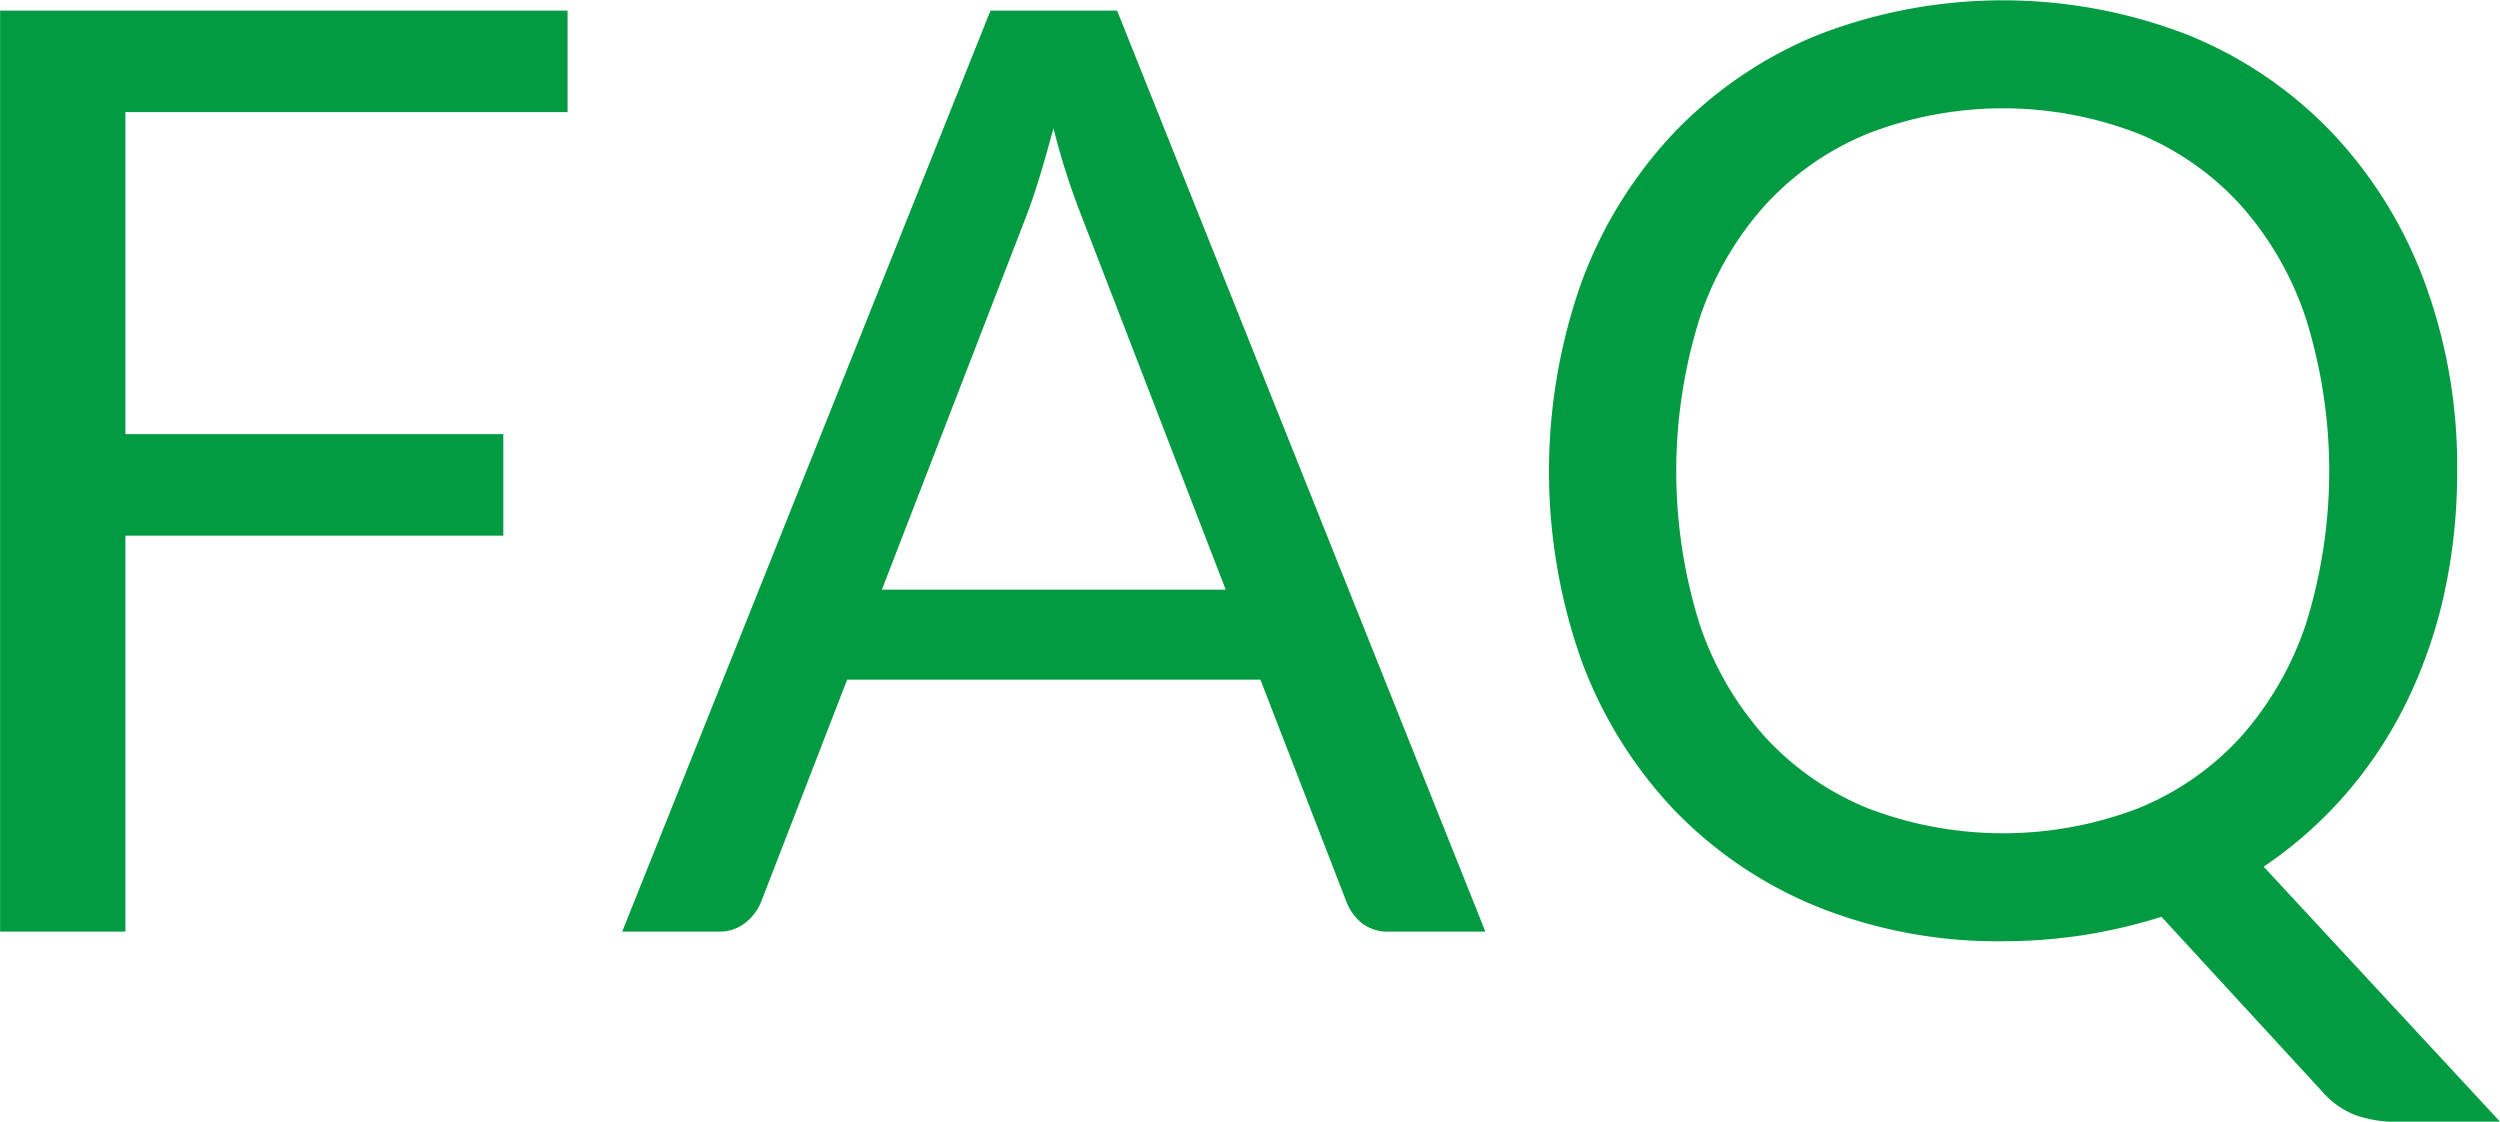<svg xmlns="http://www.w3.org/2000/svg" width="155.593" height="69.81"><path d="M718.943 5436.97v57.32h7.8v-24.64h23.52v-6.32h-23.52v-20.04h27.52v-6.32zm69.52 0h-7.88l-22.92 57.32h6a2.58 2.58 0 0 0 1.68-.56 3.2 3.2 0 0 0 .96-1.28l5.36-13.84h25.72l5.36 13.84a3.24 3.24 0 0 0 .96 1.32 2.62 2.62 0 0 0 1.68.52h6Zm-5.64 12.76c.266-.7.54-1.5.82-2.42s.566-1.93.86-3.02a44 44 0 0 0 1.72 5.4l9 23.32h-21.4Zm87 4.1a27.3 27.3 0 0 0-5.76-9.28 25.8 25.8 0 0 0-8.94-6.06 31.85 31.85 0 0 0-23.06 0 25.9 25.9 0 0 0-8.92 6.06 27.3 27.3 0 0 0-5.76 9.28 35.26 35.26 0 0 0 0 23.64 27.2 27.2 0 0 0 5.76 9.26 25.9 25.9 0 0 0 8.92 6.02 30.1 30.1 0 0 0 11.52 2.14 33 33 0 0 0 5.14-.4 34 34 0 0 0 4.74-1.12l10.08 10.96a5.2 5.2 0 0 0 2.04 1.4 7.8 7.8 0 0 0 2.56.4h6.4l-14.72-15.88a26.2 26.2 0 0 0 5.04-4.44 26.7 26.7 0 0 0 3.8-5.7 30.2 30.2 0 0 0 2.38-6.78 35 35 0 0 0 .82-7.68 33 33 0 0 0-2.041-11.82Zm-7.36 21.28a20.2 20.2 0 0 1-4.08 7.08 17.6 17.6 0 0 1-6.4 4.44 23.57 23.57 0 0 1-16.76 0 17.76 17.76 0 0 1-6.42-4.44 20 20 0 0 1-4.1-7.08 31.86 31.86 0 0 1 0-18.94 19.85 19.85 0 0 1 4.1-7.1 17.8 17.8 0 0 1 6.42-4.46 23.3 23.3 0 0 1 16.76 0 17.6 17.6 0 0 1 6.4 4.46 20 20 0 0 1 4.08 7.1 31.86 31.86 0 0 1-.001 18.94Z" style="fill:#029b41;fill-rule:evenodd" transform="translate(-718.938 -5436.31)"/></svg>